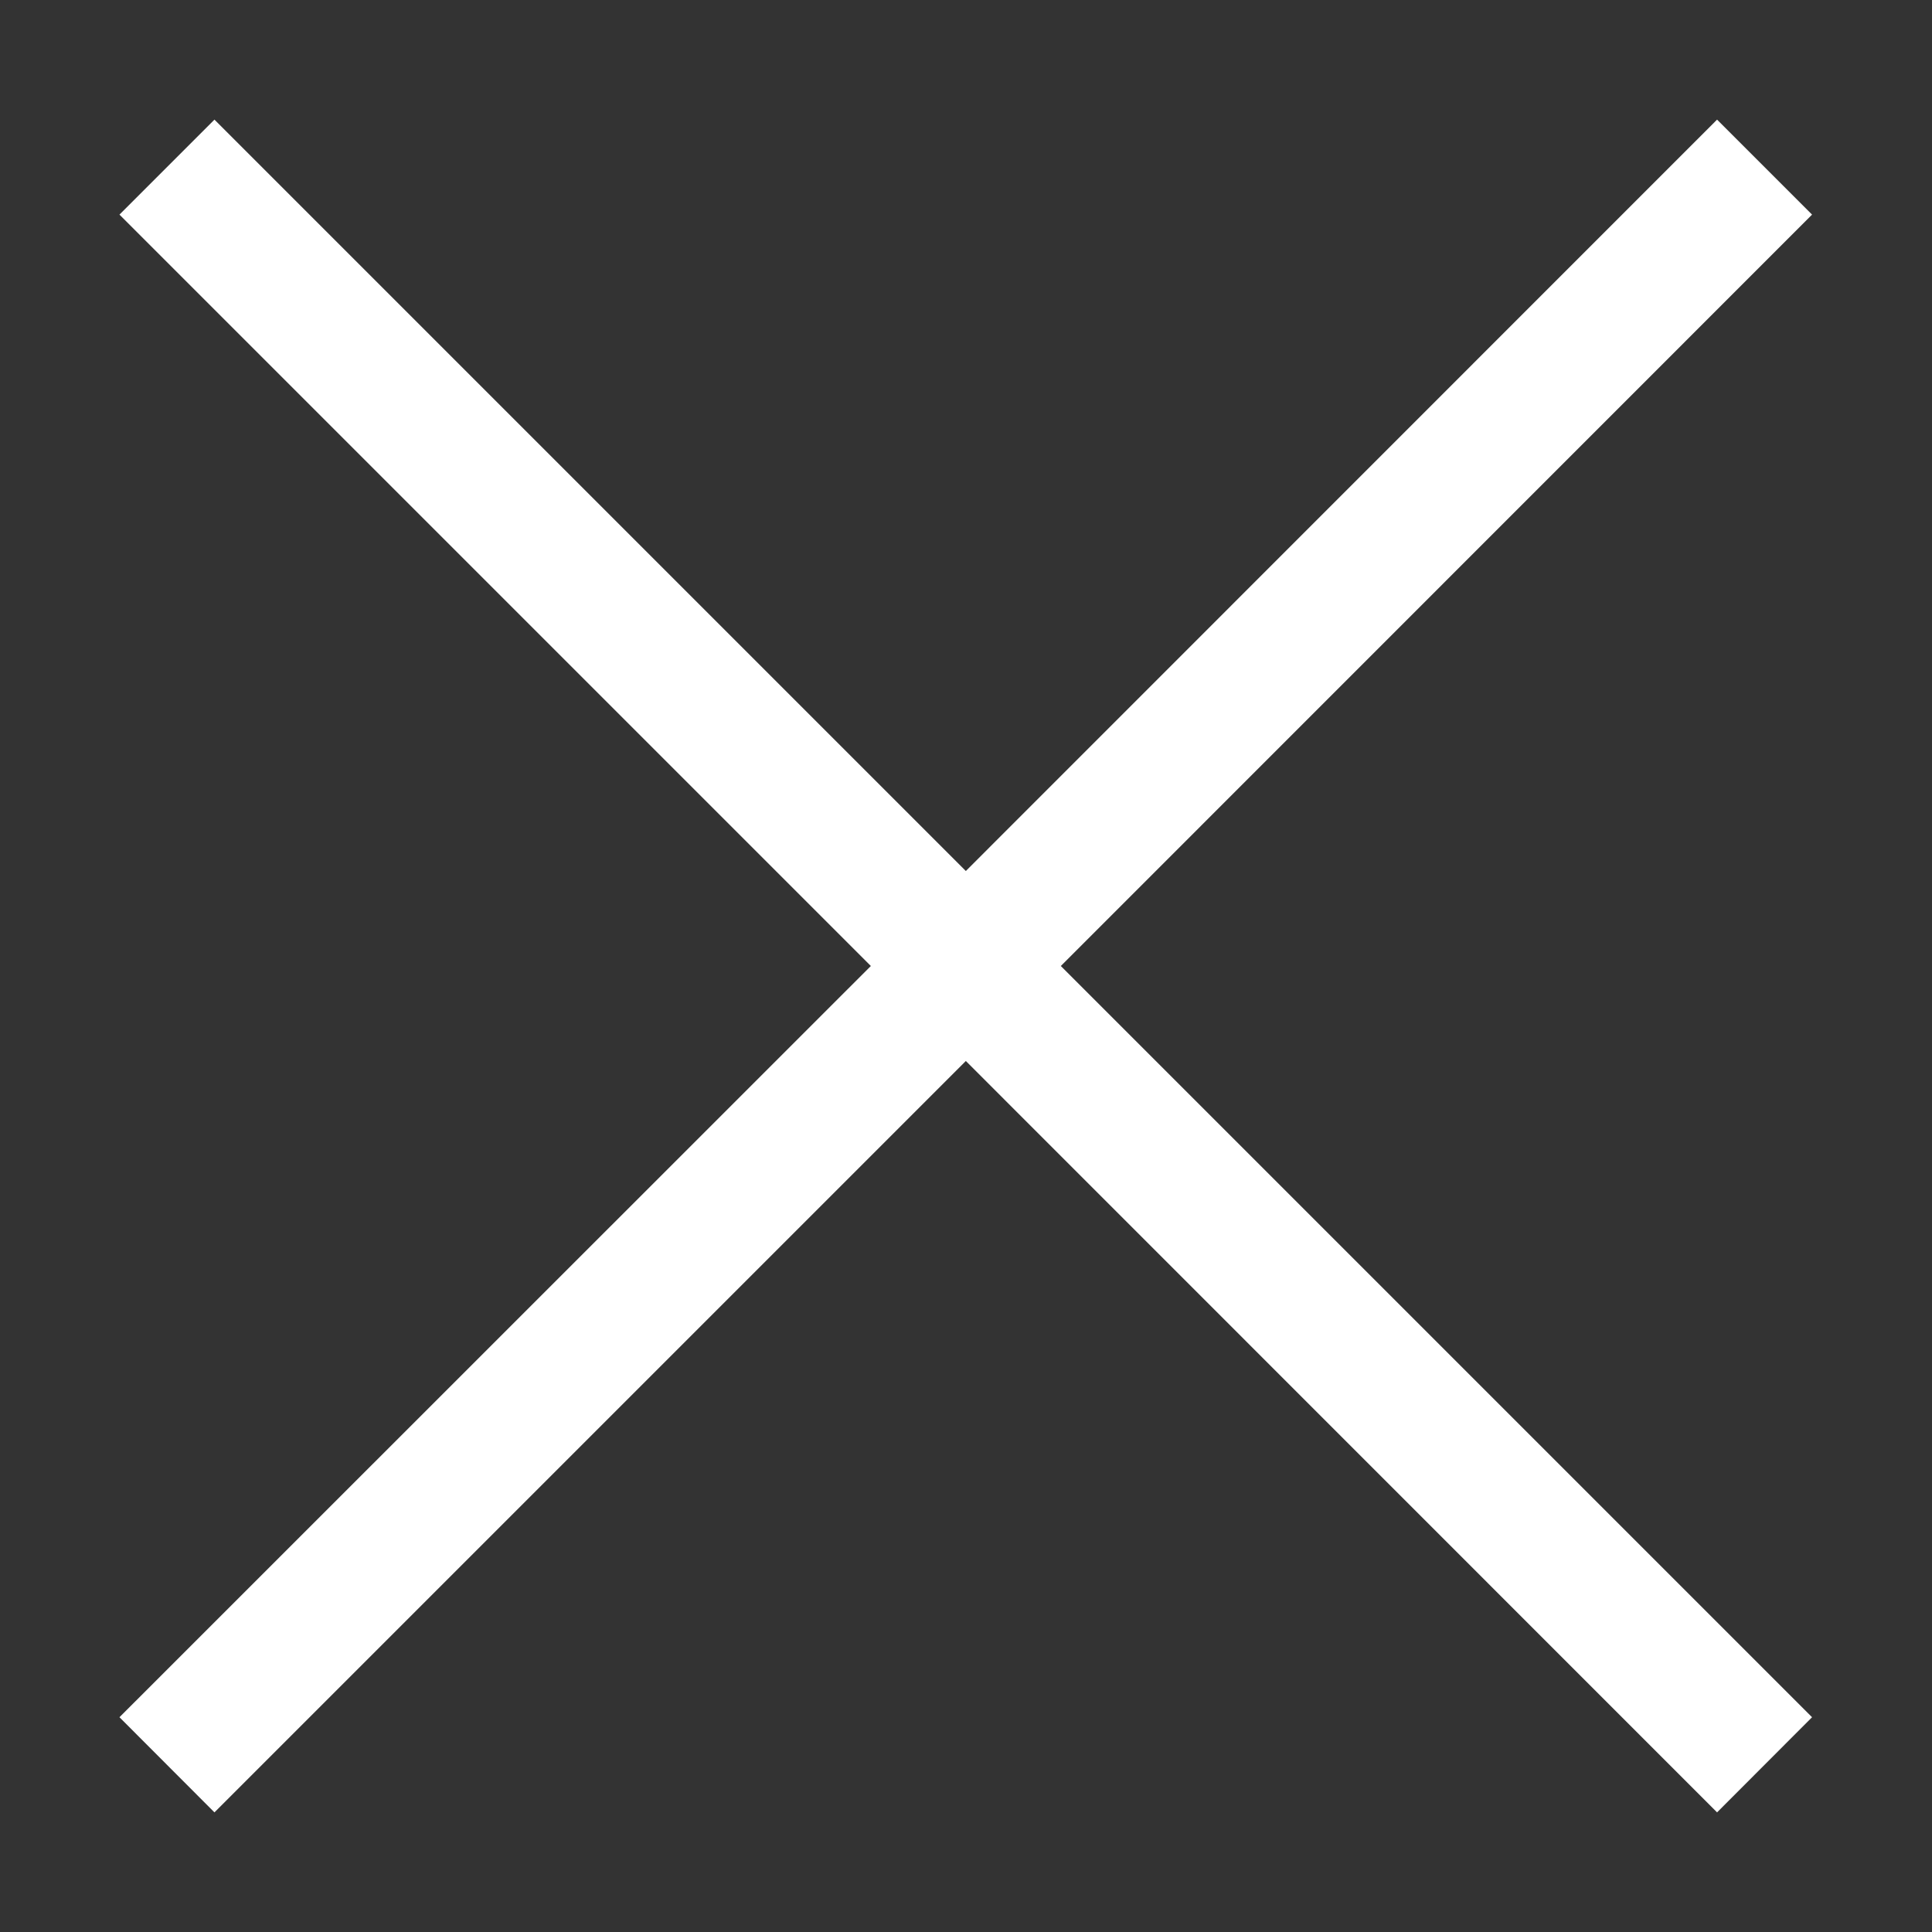 <svg width="12" height="12" viewBox="0 0 12 12" fill="none" xmlns="http://www.w3.org/2000/svg">
<rect x="0" y="0" width="12" height="12" fill="#333333" stroke="none"/>
<path d="M1.332 11.257L0.742 10.666L5.409 6L0.742 1.333L1.332 0.743L5.999 5.41L10.665 0.743L11.255 1.333L6.589 6L11.255 10.666L10.665 11.257L5.999 6.59L1.332 11.257Z" fill="white"/>
</svg>
